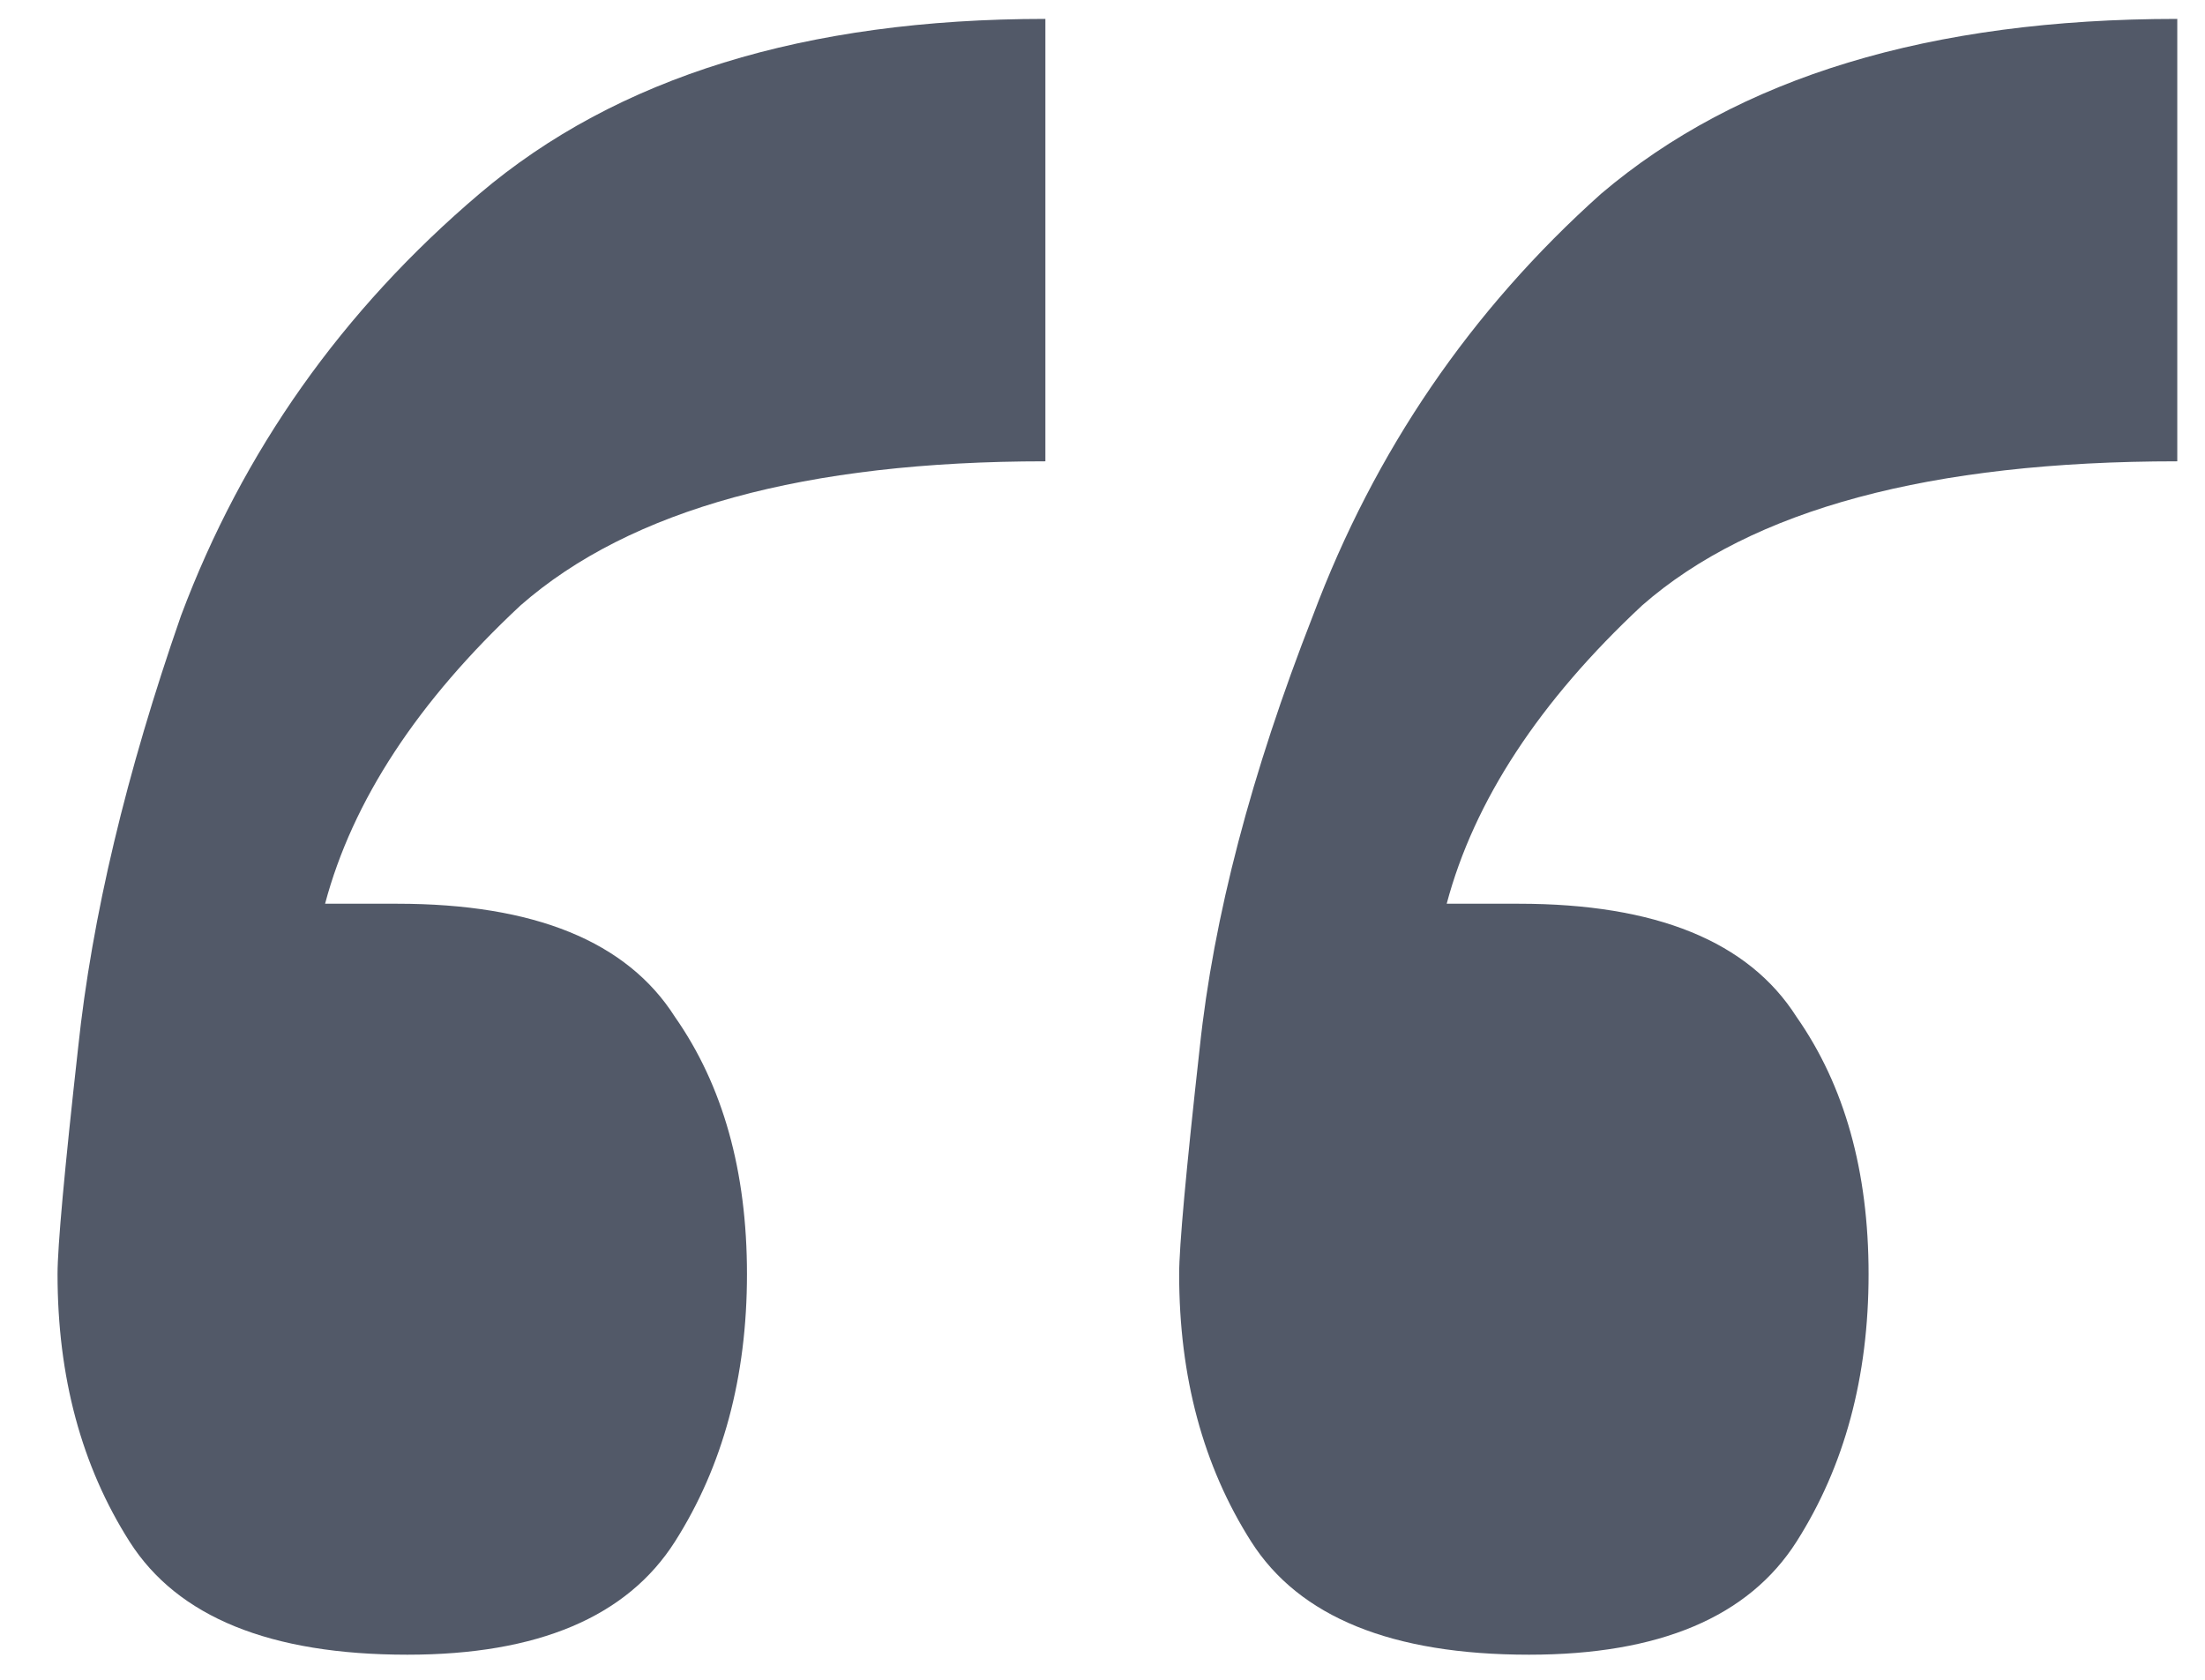 <svg width="21" height="16" viewBox="0 0 21 16" fill="none" xmlns="http://www.w3.org/2000/svg">
<path d="M14.562 15.761C13.255 15.761 12.373 15.402 11.916 14.684C11.459 13.965 11.23 13.116 11.23 12.136C11.23 11.874 11.295 11.155 11.426 9.98C11.557 8.738 11.916 7.366 12.504 5.864C13.092 4.296 14.007 2.956 15.248 1.846C16.555 0.735 18.384 0.18 20.736 0.18V4.394C18.384 4.394 16.685 4.851 15.64 5.766C14.66 6.68 14.039 7.628 13.778 8.608C13.974 8.608 14.203 8.608 14.464 8.608C15.771 8.608 16.653 8.967 17.11 9.686C17.567 10.339 17.796 11.155 17.796 12.136C17.796 13.116 17.567 13.965 17.11 14.684C16.653 15.402 15.803 15.761 14.562 15.761ZM3.88 15.761C2.573 15.761 1.691 15.402 1.234 14.684C0.777 13.965 0.548 13.116 0.548 12.136C0.548 11.874 0.613 11.155 0.744 9.98C0.875 8.738 1.201 7.366 1.724 5.864C2.312 4.296 3.259 2.956 4.566 1.846C5.873 0.735 7.669 0.18 9.956 0.18V4.394C7.669 4.394 6.003 4.851 4.958 5.766C3.978 6.68 3.357 7.628 3.096 8.608C3.292 8.608 3.521 8.608 3.782 8.608C5.089 8.608 5.971 8.967 6.428 9.686C6.885 10.339 7.114 11.155 7.114 12.136C7.114 13.116 6.885 13.965 6.428 14.684C5.971 15.402 5.121 15.761 3.88 15.761Z" fill="#525968"/>
</svg>
